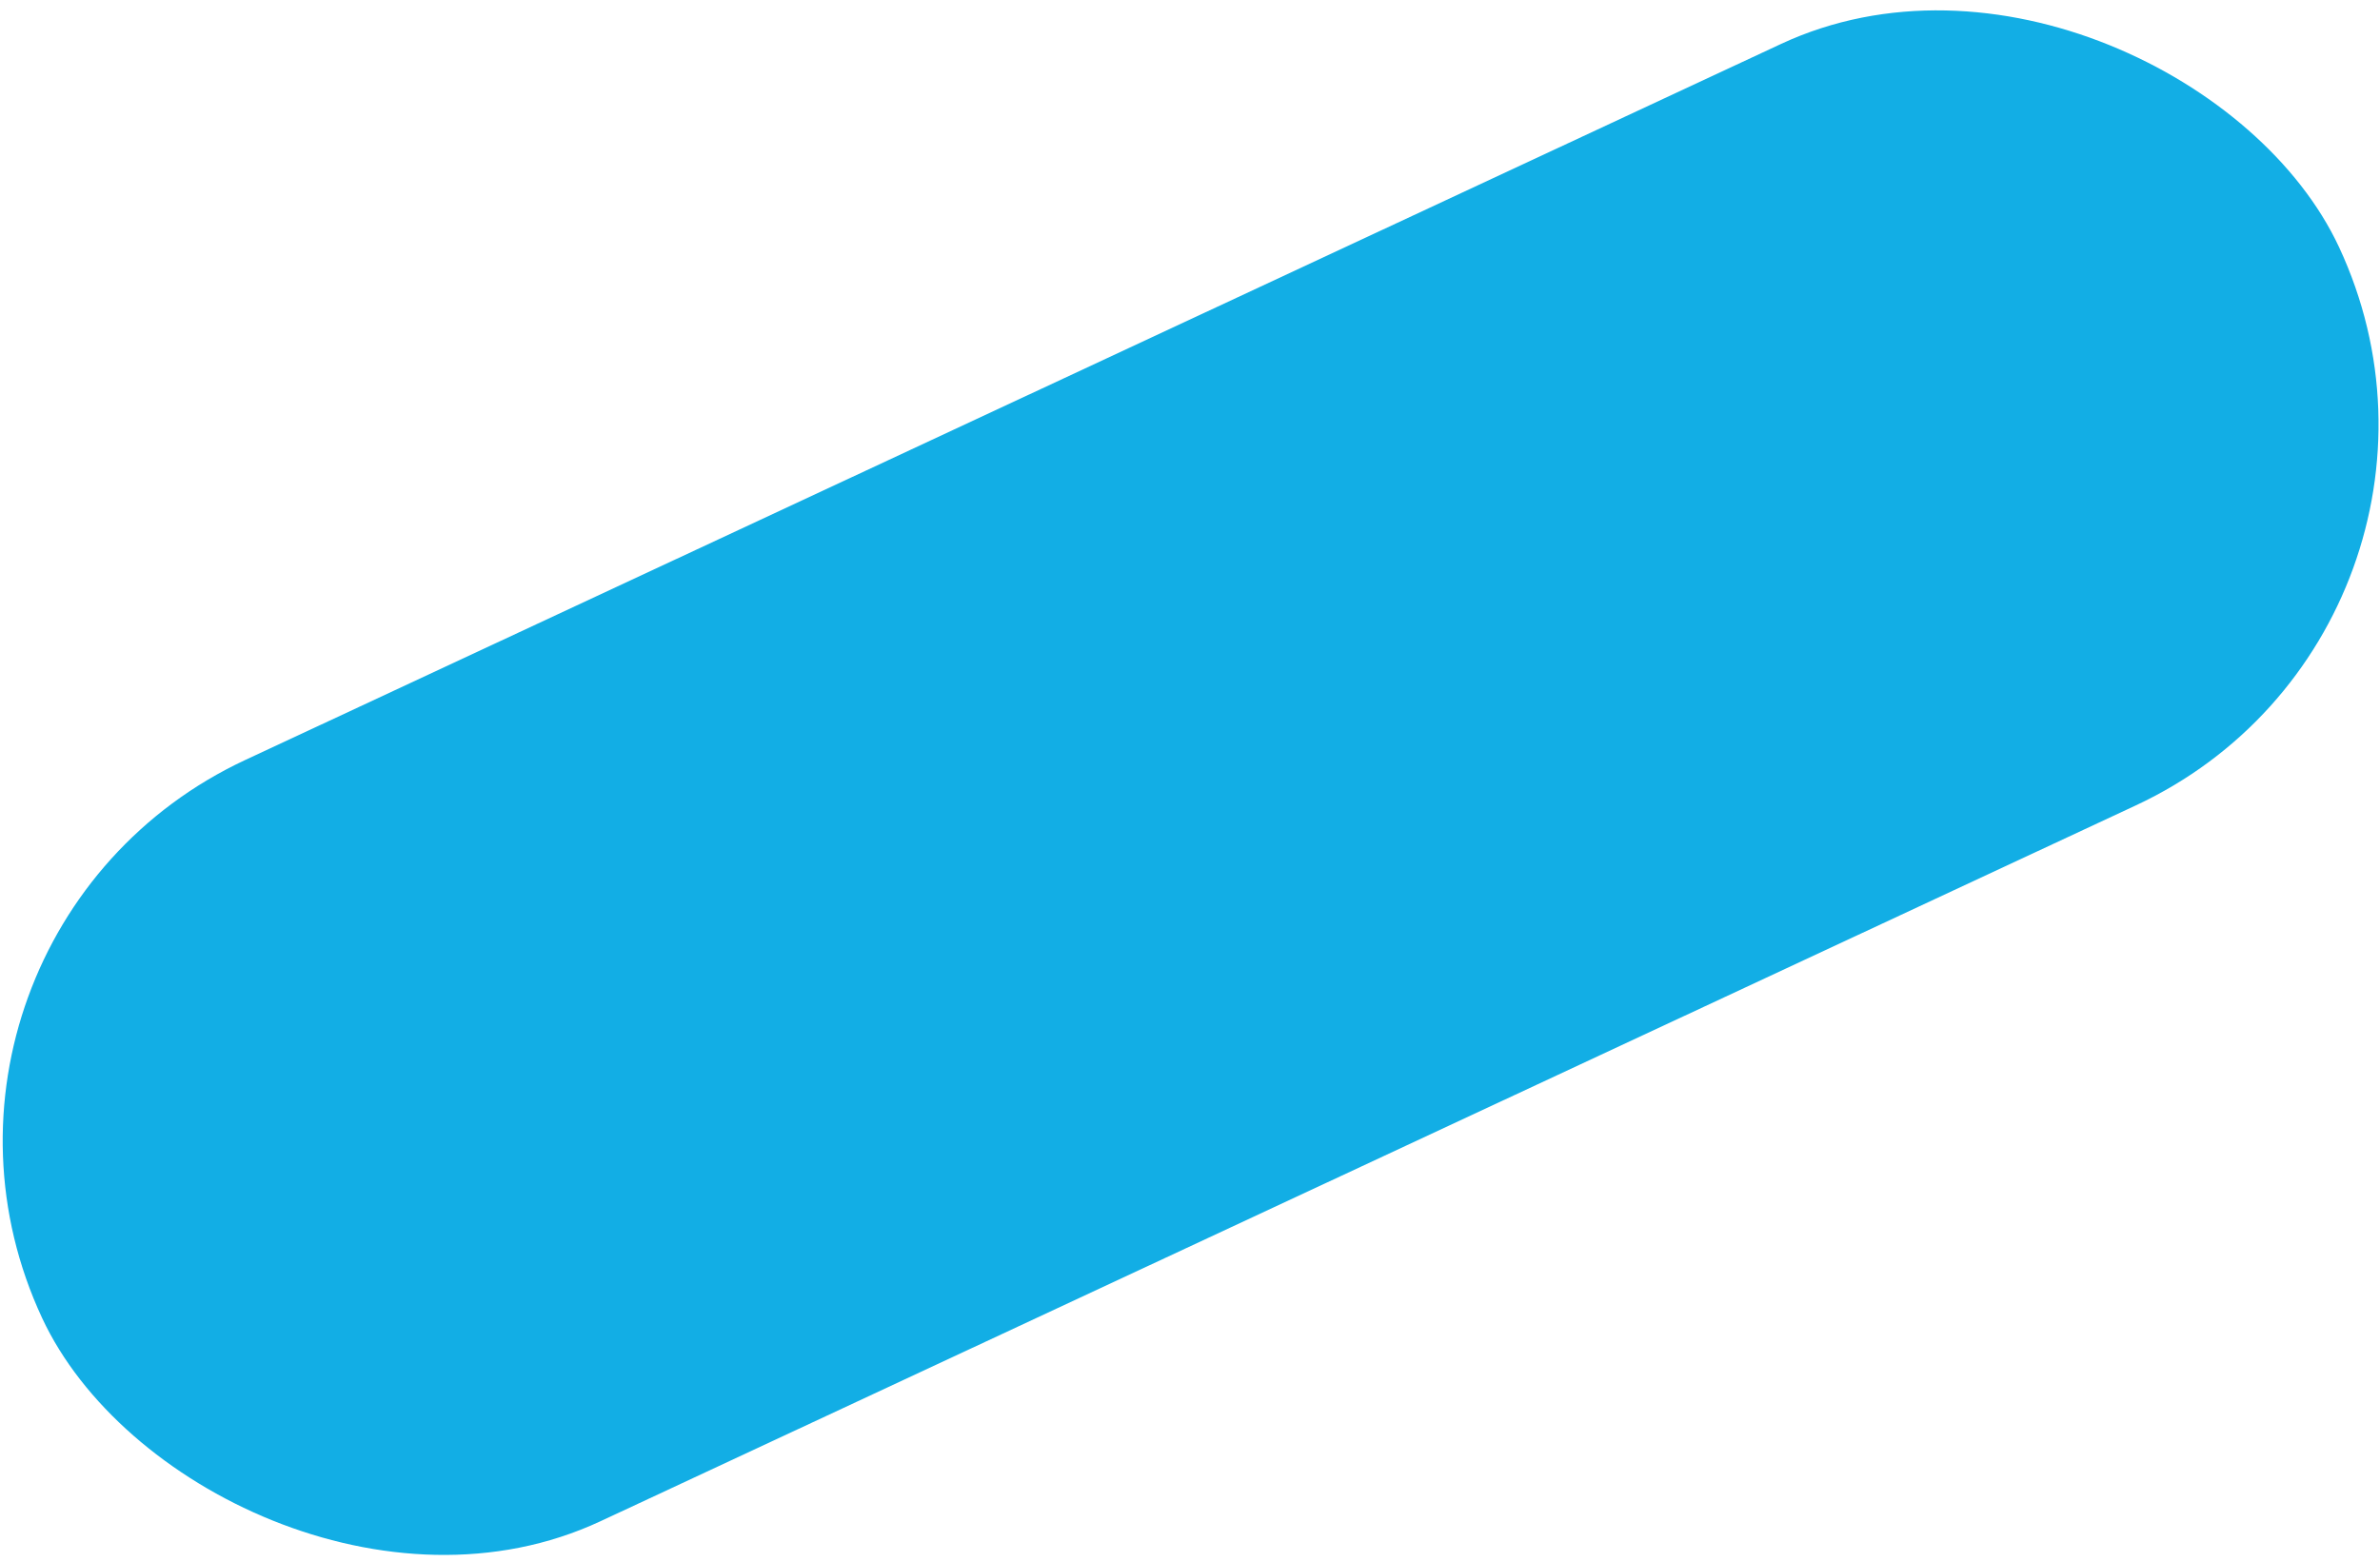 <svg width="451" height="296" viewBox="0 0 451 296" fill="none" xmlns="http://www.w3.org/2000/svg">
<rect x="-25.653" y="177.668" width="480.253" height="159.207" rx="79.603" transform="rotate(-25 -25.653 177.668)" fill="#12AEE5"/>
</svg>
